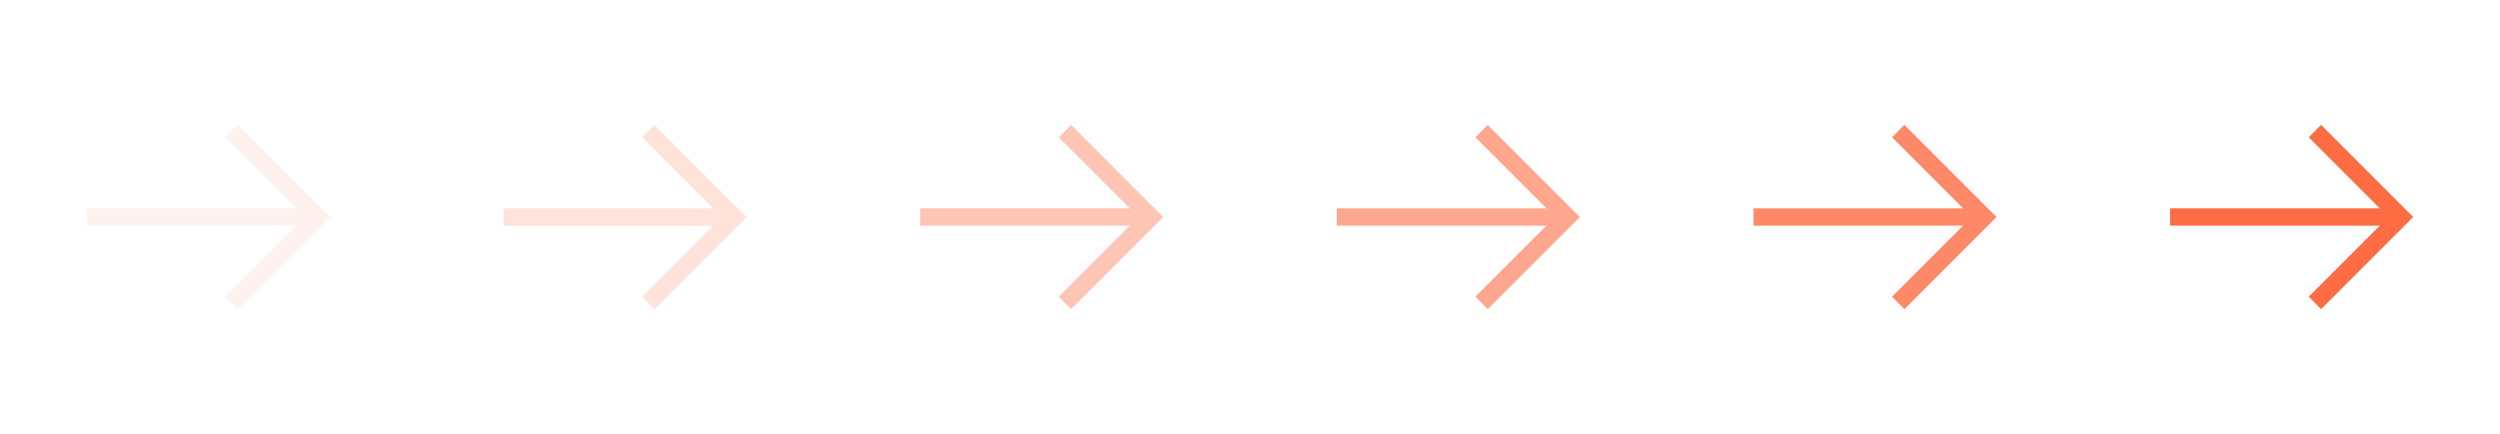 <svg width="144" height="25" viewBox="0 0 144 25" fill="none" xmlns="http://www.w3.org/2000/svg">
<g opacity="0.1">
<mask id="mask0_3430_21853" style="mask-type:alpha" maskUnits="userSpaceOnUse" x="0" y="0" width="24" height="25">
<rect y="0.5" width="24" height="24" fill="#D9D9D9"/>
</mask>
<g mask="url(#mask0_3430_21853)">
<path d="M13.692 17.808L12.985 17.088L17.073 13H5V12H17.073L12.985 7.912L13.692 7.192L19 12.5L13.692 17.808Z" fill="#FD6C43"/>
</g>
</g>
<g opacity="0.2">
<mask id="mask1_3430_21853" style="mask-type:alpha" maskUnits="userSpaceOnUse" x="24" y="0" width="24" height="25">
<rect x="24" y="0.5" width="24" height="24" fill="#D9D9D9"/>
</mask>
<g mask="url(#mask1_3430_21853)">
<path d="M37.692 17.808L36.985 17.088L41.073 13H29V12H41.073L36.985 7.912L37.692 7.192L43 12.5L37.692 17.808Z" fill="#FD6C43"/>
</g>
</g>
<g opacity="0.4">
<mask id="mask2_3430_21853" style="mask-type:alpha" maskUnits="userSpaceOnUse" x="48" y="0" width="24" height="25">
<rect x="48" y="0.5" width="24" height="24" fill="#D9D9D9"/>
</mask>
<g mask="url(#mask2_3430_21853)">
<path d="M61.692 17.808L60.985 17.088L65.073 13H53V12H65.073L60.985 7.912L61.692 7.192L67 12.5L61.692 17.808Z" fill="#FD6C43"/>
</g>
</g>
<g opacity="0.6">
<mask id="mask3_3430_21853" style="mask-type:alpha" maskUnits="userSpaceOnUse" x="72" y="0" width="24" height="25">
<rect x="72" y="0.5" width="24" height="24" fill="#D9D9D9"/>
</mask>
<g mask="url(#mask3_3430_21853)">
<path d="M85.692 17.808L84.985 17.088L89.073 13H77V12H89.073L84.985 7.912L85.692 7.192L91 12.5L85.692 17.808Z" fill="#FD6C43"/>
</g>
</g>
<g opacity="0.8">
<mask id="mask4_3430_21853" style="mask-type:alpha" maskUnits="userSpaceOnUse" x="96" y="0" width="24" height="25">
<rect x="96" y="0.5" width="24" height="24" fill="#D9D9D9"/>
</mask>
<g mask="url(#mask4_3430_21853)">
<path d="M109.692 17.808L108.985 17.088L113.073 13H101V12H113.073L108.985 7.912L109.692 7.192L115 12.5L109.692 17.808Z" fill="#FD6C43"/>
</g>
</g>
<mask id="mask5_3430_21853" style="mask-type:alpha" maskUnits="userSpaceOnUse" x="120" y="0" width="24" height="25">
<rect x="120" y="0.5" width="24" height="24" fill="#D9D9D9"/>
</mask>
<g mask="url(#mask5_3430_21853)">
<path d="M133.692 17.808L132.985 17.088L137.073 13H125V12H137.073L132.985 7.912L133.692 7.192L139 12.5L133.692 17.808Z" fill="#FD6C43"/>
</g>
</svg>
